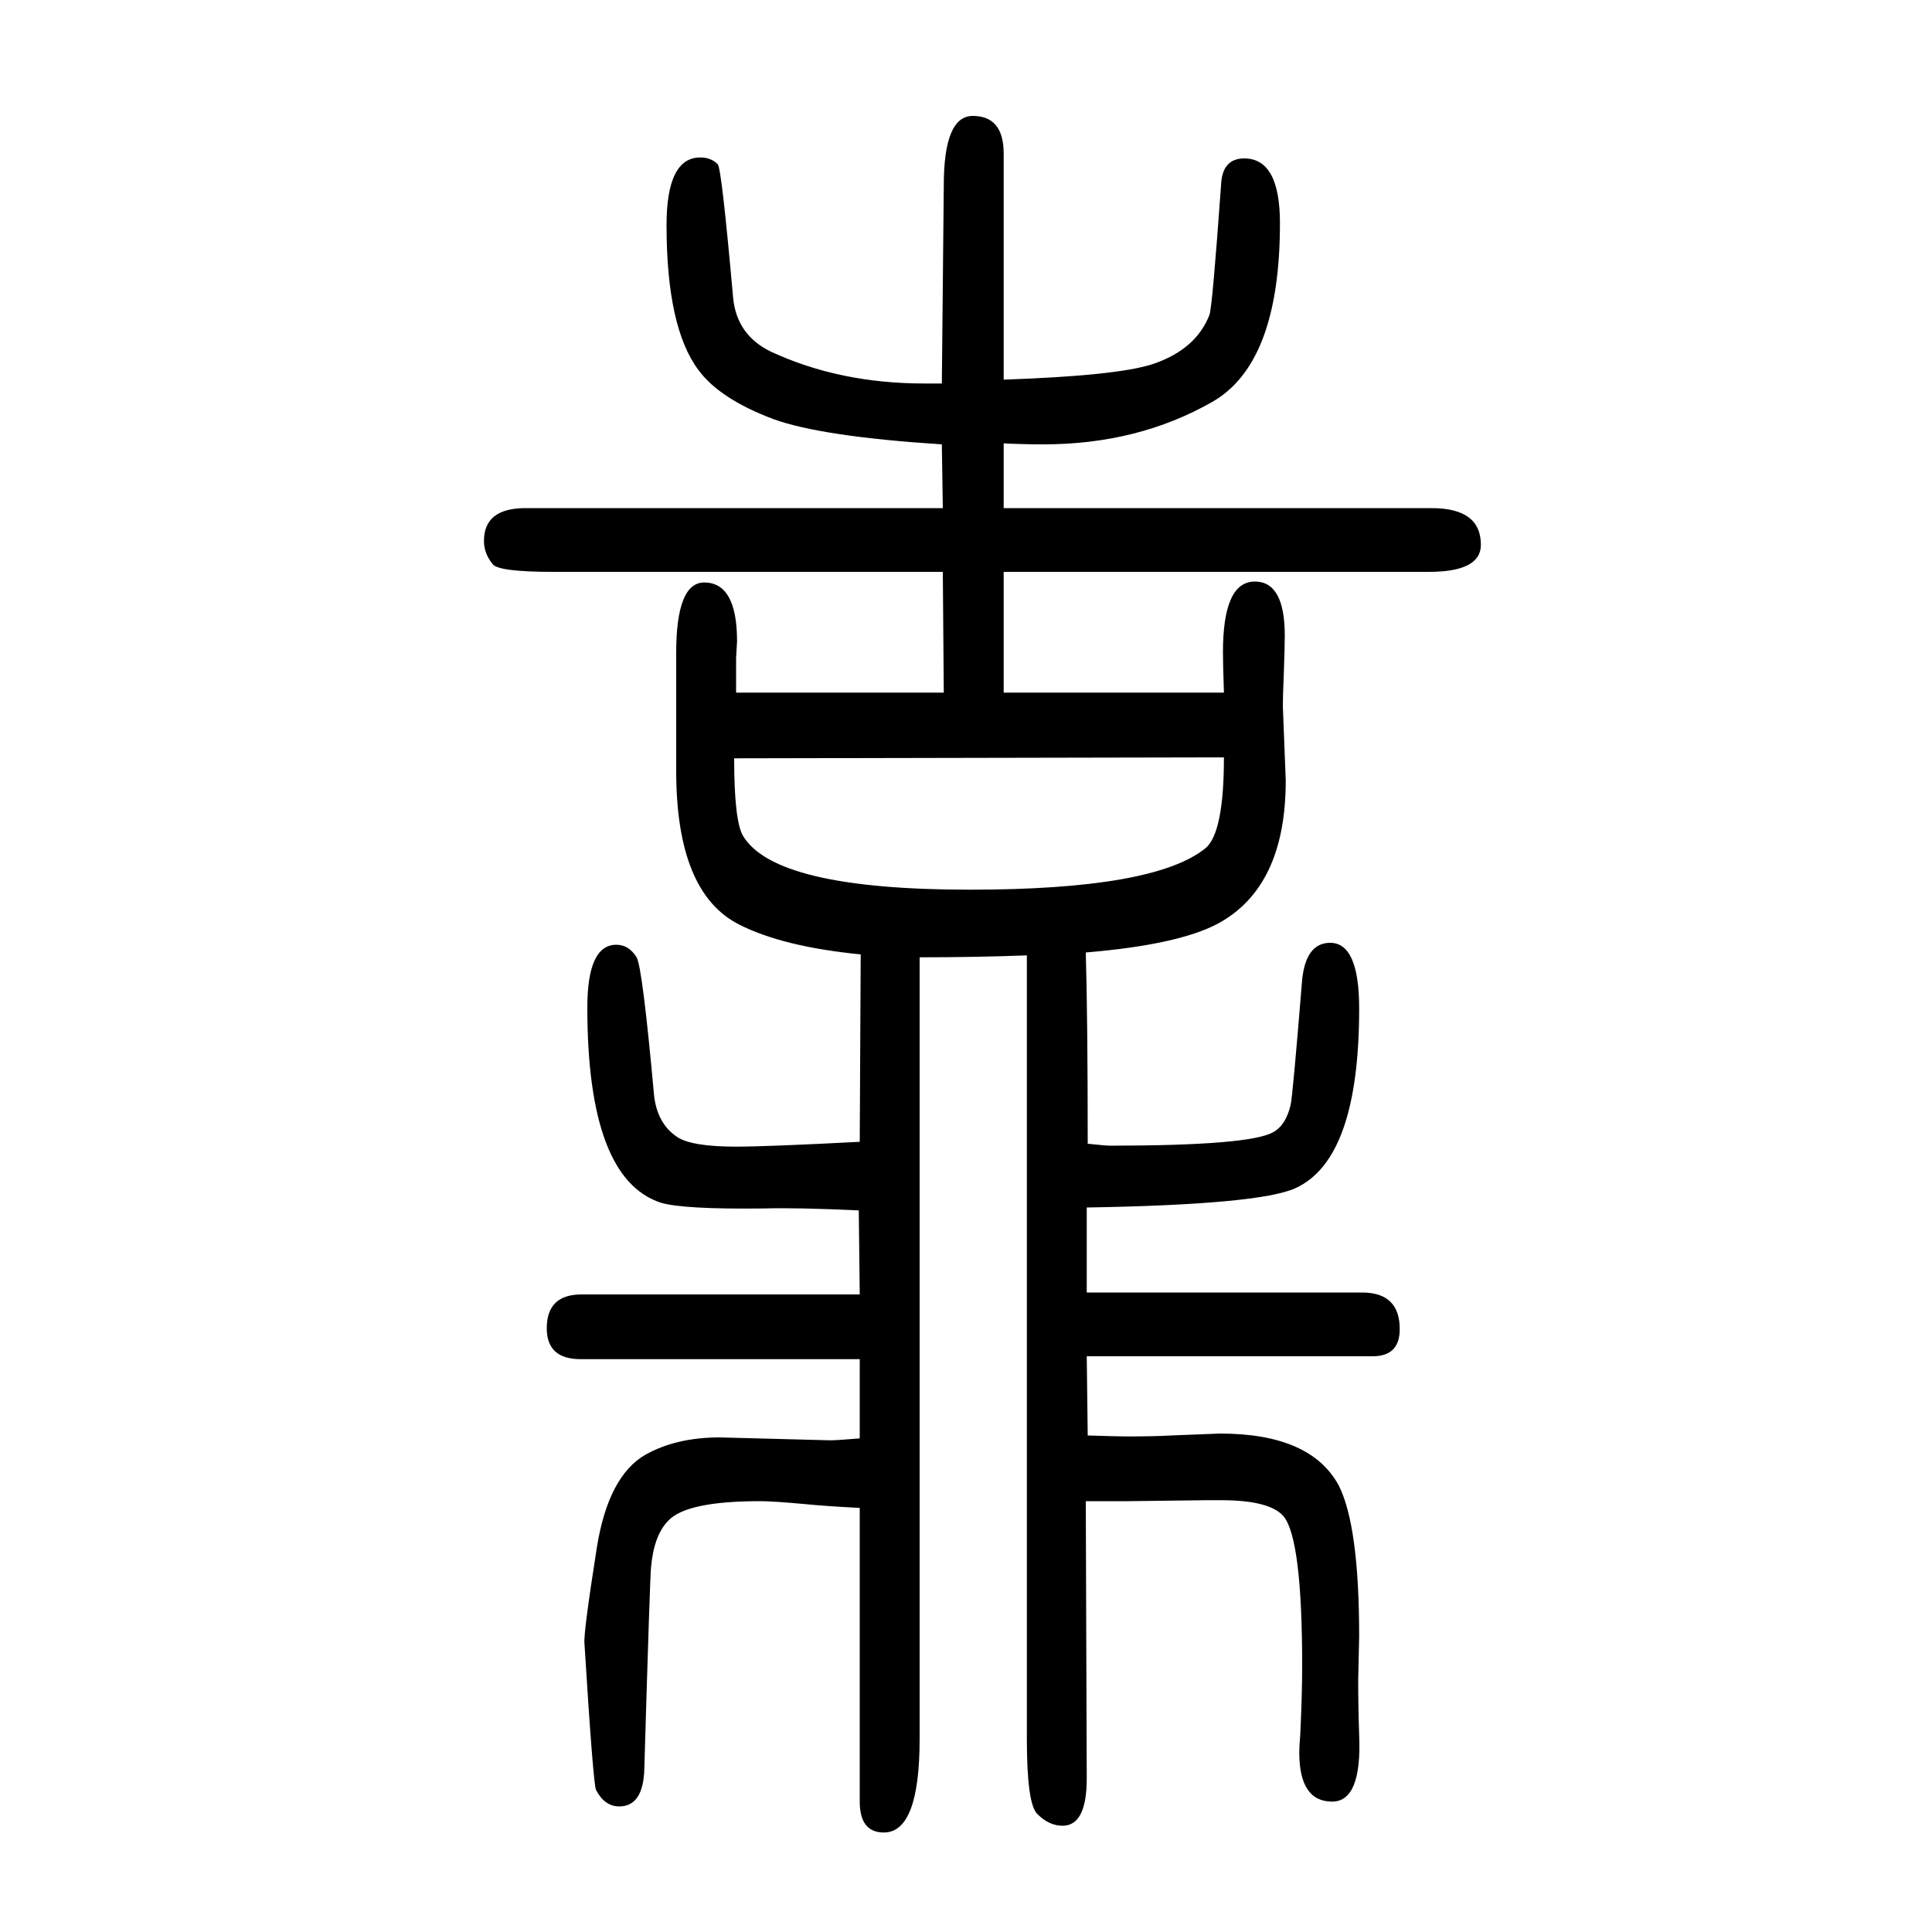 <svg xmlns="http://www.w3.org/2000/svg" xmlns:xlink="http://www.w3.org/1999/xlink" height="100" width="100" version="1.1"><path d="M1039 1124h443q51 0 51 -38q0 -28 -54 -28h-440v-125h228q-1 30 -1 42q0 73 33 73q31 0 31 -56q0 -11 -1 -39q-1 -24 -1 -34l3 -77q0 -110 -70 -148q-41 -22 -137 -30q2 -69 2 -198q19 -2 22 -2q146 0 170 14q13 7 18 28q2 7 12 130q4 38 29 38q30 0 30 -68
q0 -156 -66 -186q-37 -17 -216 -20v-88h285q39 0 39 -38q0 -28 -28 -28h-296l1 -82q31 -1 41 -1q28 0 45 1q48 2 51 2q94 0 123 -54q21 -42 21 -156l-1 -45q0 -28 1 -57q3 -69 -28 -69q-34 0 -34 51q0 6 1 18q2 42 2 71q0 131 -19 155q-14 17 -65 17h-14l-82 -1h-44l1 -287
q0 -49 -25 -49q-14 0 -26 12q-11 10 -11 78v801v10q-53 -2 -111 -2v-9v-800q0 -97 -37 -97q-25 0 -25 32v304q-38 2 -57 4q-33 3 -46 3q-76 0 -95 -20q-15 -15 -18 -48q-1 -5 -7 -209q-1 -39 -26 -39q-15 0 -24 17q-3 7 -12 152q-1 11 13 100q12 73 50 95q32 18 77 18
l114 -3q8 0 31 2v82h-289q-35 0 -35 32q0 35 36 35h288l-1 87q-65 3 -98 2q-84 -1 -107 6q-76 25 -76 202q0 65 30 65q13 0 21 -13q6 -10 18 -142q3 -30 24 -44q15 -10 61 -10q32 0 128 5l1 194q-81 8 -126 31q-65 33 -65 159v122q0 73 29 73q34 0 34 -61l-1 -17v-36h215
l-1 125h-403q-57 0 -63 8q-9 11 -9 24q0 34 43 34h432l-1 66q-124 8 -174 26q-56 21 -78 51q-33 44 -33 150q0 70 35 70q11 0 18 -7q4 -4 16 -139q4 -38 39 -55q71 -33 159 -33h18l2 205q0 72 30 72q32 0 32 -39v-234q117 4 154 16q45 15 59 51q3 8 12 134q1 28 24 28
q37 0 37 -67q0 -145 -70 -185q-77 -44 -175 -44q-20 0 -41 1v-67zM760 865q0 -64 9 -80q33 -56 235 -56q191 0 244 43q19 16 19 94z" style="" transform="scale(0.05 -0.05) translate(0 -1650)"/></svg>
